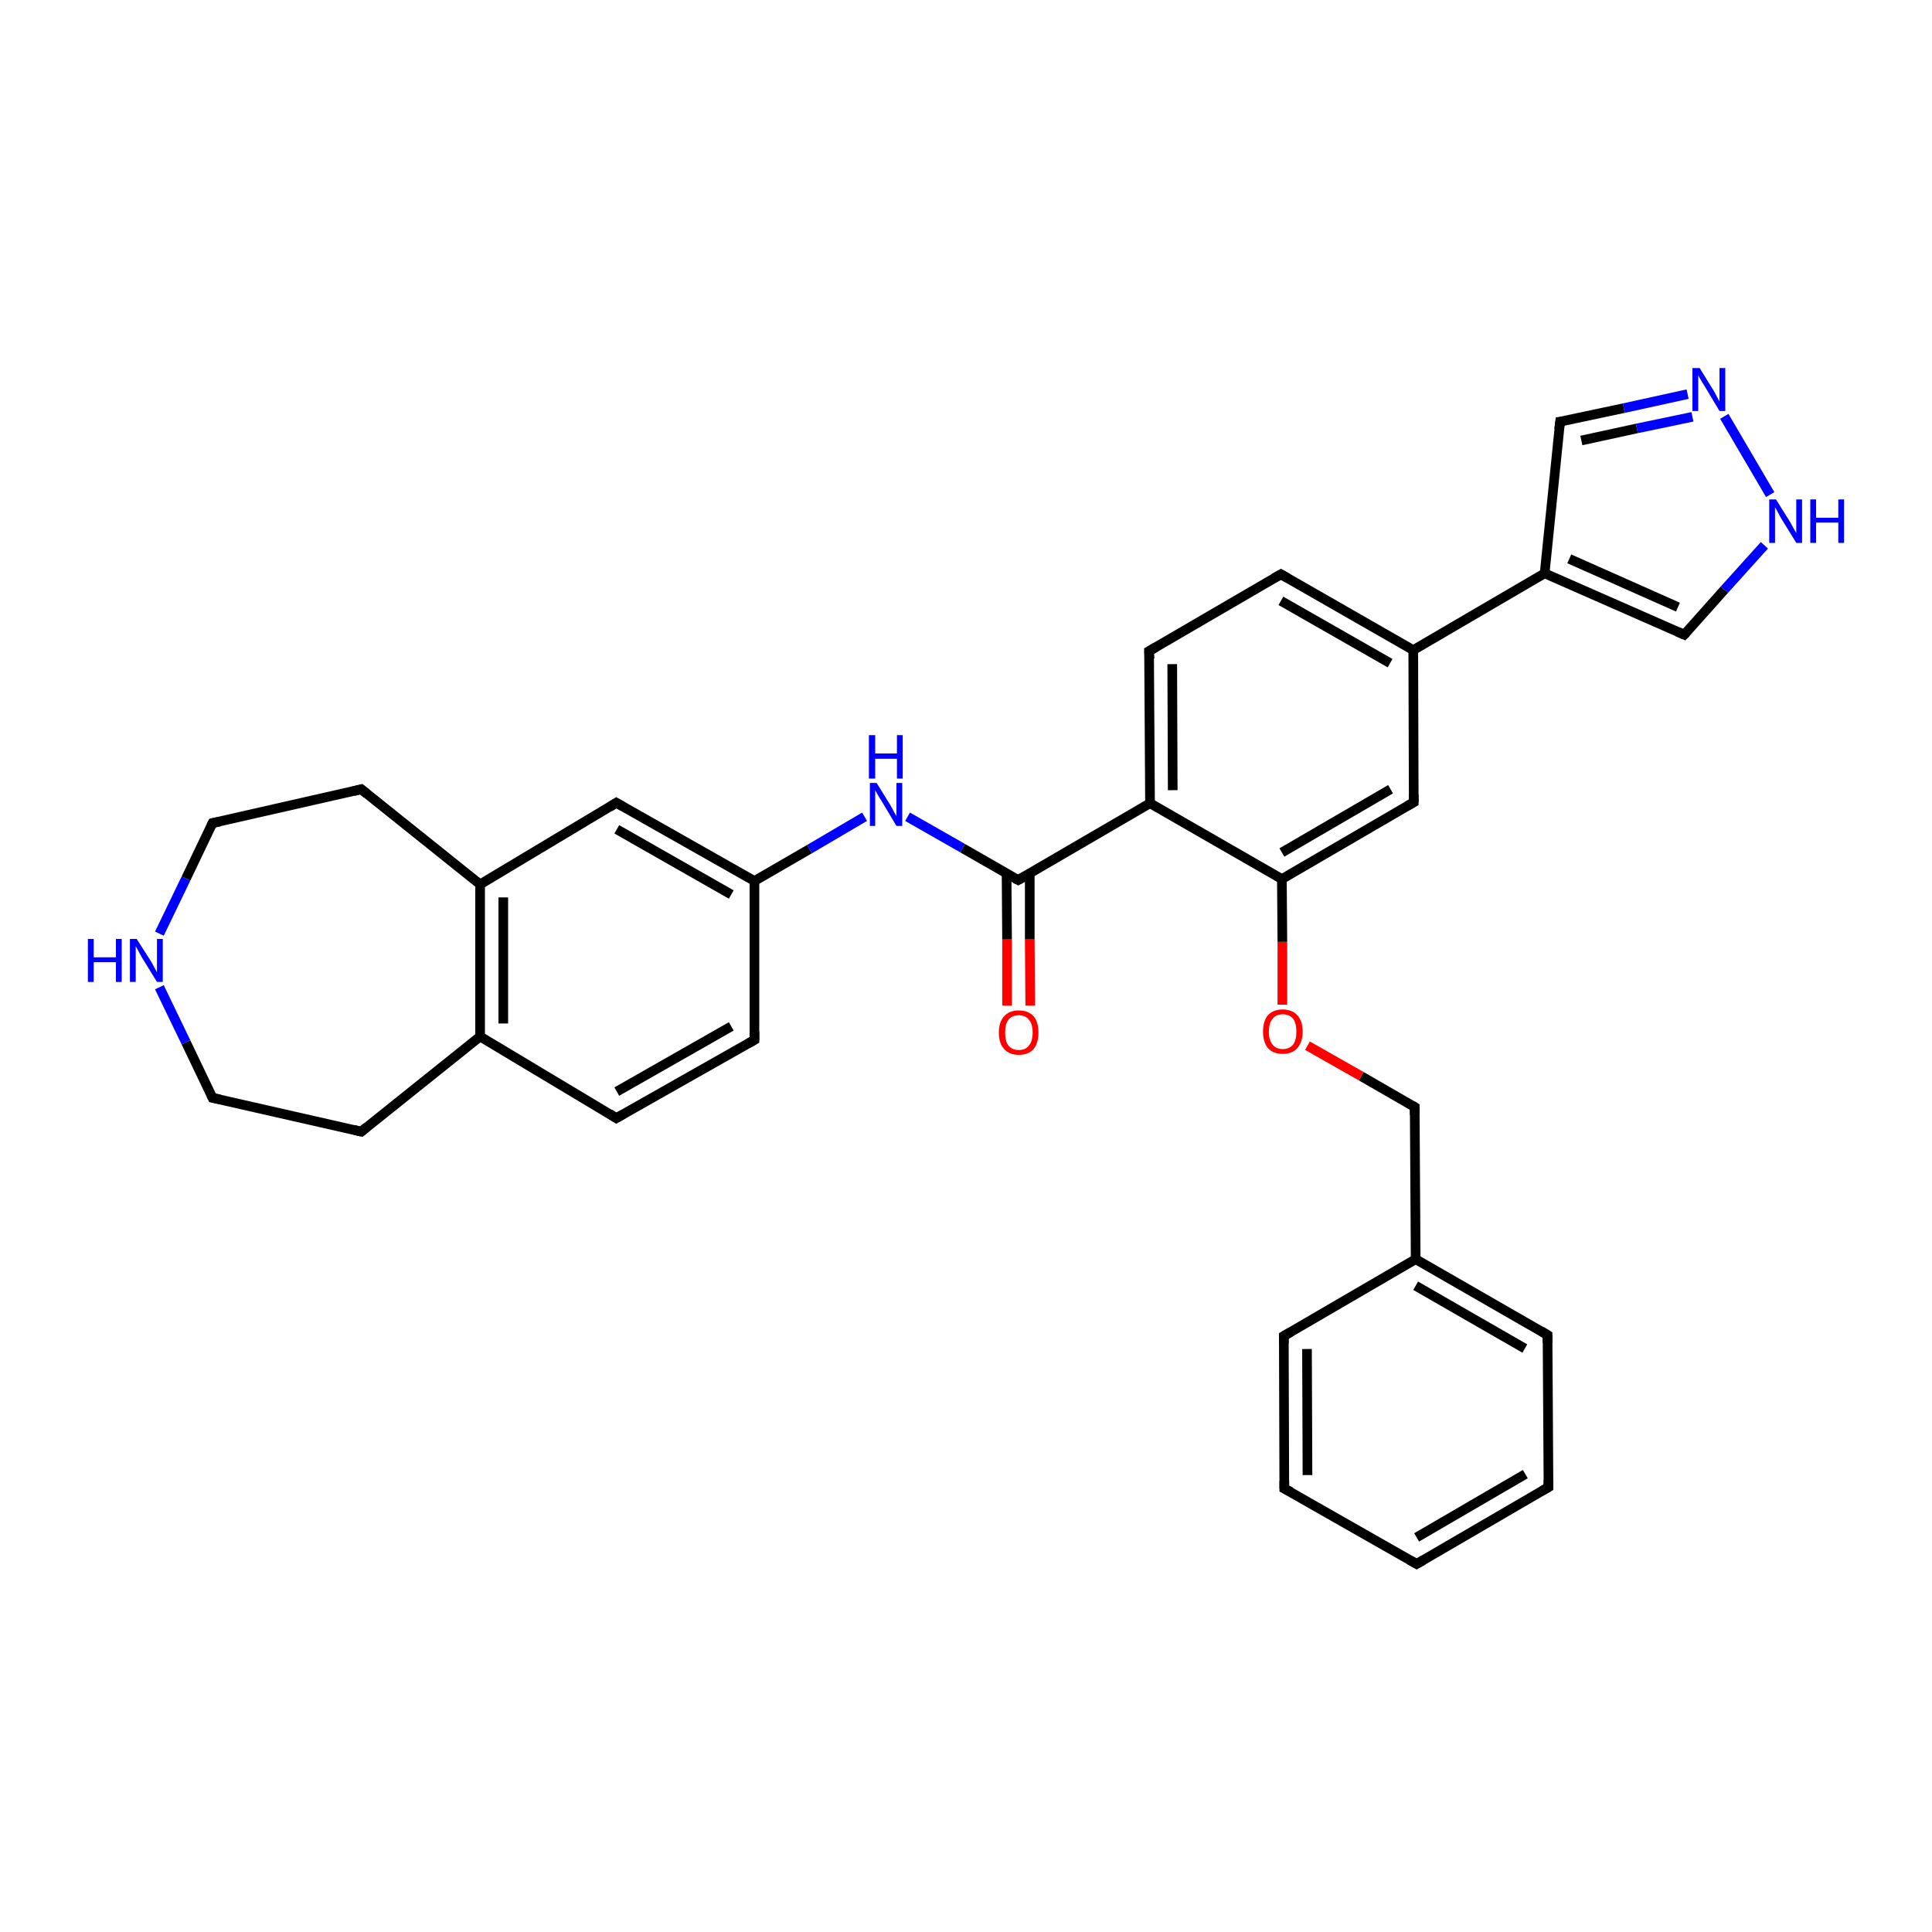 <?xml version='1.0' encoding='iso-8859-1'?>
<svg version='1.1' baseProfile='full'
              xmlns='http://www.w3.org/2000/svg'
                      xmlns:rdkit='http://www.rdkit.org/xml'
                      xmlns:xlink='http://www.w3.org/1999/xlink'
                  xml:space='preserve'
width='400px' height='400px' viewBox='0 0 400 400'>
<!-- END OF HEADER -->
<rect style='opacity:1.0;fill:#FFFFFF;stroke:none' width='400.0' height='400.0' x='0.0' y='0.0'> </rect>
<path class='bond-0 atom-6 atom-5' d='M 44.0,227.3 L 74.8,234.3' style='fill:none;fill-rule:evenodd;stroke:#000000;stroke-width:2.0px;stroke-linecap:butt;stroke-linejoin:miter;stroke-opacity:1' />
<path class='bond-1 atom-6 atom-12' d='M 44.0,227.3 L 38.5,215.8' style='fill:none;fill-rule:evenodd;stroke:#000000;stroke-width:2.0px;stroke-linecap:butt;stroke-linejoin:miter;stroke-opacity:1' />
<path class='bond-1 atom-6 atom-12' d='M 38.5,215.8 L 33.0,204.4' style='fill:none;fill-rule:evenodd;stroke:#0000FF;stroke-width:2.0px;stroke-linecap:butt;stroke-linejoin:miter;stroke-opacity:1' />
<path class='bond-2 atom-5 atom-4' d='M 74.8,234.3 L 99.4,214.6' style='fill:none;fill-rule:evenodd;stroke:#000000;stroke-width:2.0px;stroke-linecap:butt;stroke-linejoin:miter;stroke-opacity:1' />
<path class='bond-3 atom-12 atom-7' d='M 33.0,193.3 L 38.5,181.9' style='fill:none;fill-rule:evenodd;stroke:#0000FF;stroke-width:2.0px;stroke-linecap:butt;stroke-linejoin:miter;stroke-opacity:1' />
<path class='bond-3 atom-12 atom-7' d='M 38.5,181.9 L 44.0,170.4' style='fill:none;fill-rule:evenodd;stroke:#000000;stroke-width:2.0px;stroke-linecap:butt;stroke-linejoin:miter;stroke-opacity:1' />
<path class='bond-4 atom-4 atom-3' d='M 99.4,214.6 L 127.6,231.5' style='fill:none;fill-rule:evenodd;stroke:#000000;stroke-width:2.0px;stroke-linecap:butt;stroke-linejoin:miter;stroke-opacity:1' />
<path class='bond-5 atom-4 atom-13' d='M 99.4,214.6 L 99.4,183.1' style='fill:none;fill-rule:evenodd;stroke:#000000;stroke-width:2.0px;stroke-linecap:butt;stroke-linejoin:miter;stroke-opacity:1' />
<path class='bond-5 atom-4 atom-13' d='M 104.2,211.9 L 104.2,185.8' style='fill:none;fill-rule:evenodd;stroke:#000000;stroke-width:2.0px;stroke-linecap:butt;stroke-linejoin:miter;stroke-opacity:1' />
<path class='bond-6 atom-3 atom-2' d='M 127.6,231.5 L 156.2,215.3' style='fill:none;fill-rule:evenodd;stroke:#000000;stroke-width:2.0px;stroke-linecap:butt;stroke-linejoin:miter;stroke-opacity:1' />
<path class='bond-6 atom-3 atom-2' d='M 127.7,226.0 L 151.4,212.5' style='fill:none;fill-rule:evenodd;stroke:#000000;stroke-width:2.0px;stroke-linecap:butt;stroke-linejoin:miter;stroke-opacity:1' />
<path class='bond-7 atom-26 atom-25' d='M 320.6,307.9 L 320.4,276.4' style='fill:none;fill-rule:evenodd;stroke:#000000;stroke-width:2.0px;stroke-linecap:butt;stroke-linejoin:miter;stroke-opacity:1' />
<path class='bond-8 atom-26 atom-15' d='M 320.6,307.9 L 293.3,323.8' style='fill:none;fill-rule:evenodd;stroke:#000000;stroke-width:2.0px;stroke-linecap:butt;stroke-linejoin:miter;stroke-opacity:1' />
<path class='bond-8 atom-26 atom-15' d='M 315.8,305.2 L 293.3,318.3' style='fill:none;fill-rule:evenodd;stroke:#000000;stroke-width:2.0px;stroke-linecap:butt;stroke-linejoin:miter;stroke-opacity:1' />
<path class='bond-9 atom-25 atom-23' d='M 320.4,276.4 L 293.1,260.7' style='fill:none;fill-rule:evenodd;stroke:#000000;stroke-width:2.0px;stroke-linecap:butt;stroke-linejoin:miter;stroke-opacity:1' />
<path class='bond-9 atom-25 atom-23' d='M 315.7,279.2 L 293.1,266.2' style='fill:none;fill-rule:evenodd;stroke:#000000;stroke-width:2.0px;stroke-linecap:butt;stroke-linejoin:miter;stroke-opacity:1' />
<path class='bond-10 atom-8 atom-13' d='M 74.8,163.4 L 99.4,183.1' style='fill:none;fill-rule:evenodd;stroke:#000000;stroke-width:2.0px;stroke-linecap:butt;stroke-linejoin:miter;stroke-opacity:1' />
<path class='bond-11 atom-8 atom-7' d='M 74.8,163.4 L 44.0,170.4' style='fill:none;fill-rule:evenodd;stroke:#000000;stroke-width:2.0px;stroke-linecap:butt;stroke-linejoin:miter;stroke-opacity:1' />
<path class='bond-12 atom-13 atom-16' d='M 99.4,183.1 L 127.6,166.2' style='fill:none;fill-rule:evenodd;stroke:#000000;stroke-width:2.0px;stroke-linecap:butt;stroke-linejoin:miter;stroke-opacity:1' />
<path class='bond-13 atom-2 atom-0' d='M 156.2,215.3 L 156.2,182.4' style='fill:none;fill-rule:evenodd;stroke:#000000;stroke-width:2.0px;stroke-linecap:butt;stroke-linejoin:miter;stroke-opacity:1' />
<path class='bond-14 atom-16 atom-0' d='M 127.6,166.2 L 156.2,182.4' style='fill:none;fill-rule:evenodd;stroke:#000000;stroke-width:2.0px;stroke-linecap:butt;stroke-linejoin:miter;stroke-opacity:1' />
<path class='bond-14 atom-16 atom-0' d='M 127.7,171.7 L 151.4,185.2' style='fill:none;fill-rule:evenodd;stroke:#000000;stroke-width:2.0px;stroke-linecap:butt;stroke-linejoin:miter;stroke-opacity:1' />
<path class='bond-15 atom-0 atom-9' d='M 156.2,182.4 L 167.6,175.8' style='fill:none;fill-rule:evenodd;stroke:#000000;stroke-width:2.0px;stroke-linecap:butt;stroke-linejoin:miter;stroke-opacity:1' />
<path class='bond-15 atom-0 atom-9' d='M 167.6,175.8 L 179.0,169.1' style='fill:none;fill-rule:evenodd;stroke:#0000FF;stroke-width:2.0px;stroke-linecap:butt;stroke-linejoin:miter;stroke-opacity:1' />
<path class='bond-16 atom-22 atom-23' d='M 292.9,229.2 L 293.1,260.7' style='fill:none;fill-rule:evenodd;stroke:#000000;stroke-width:2.0px;stroke-linecap:butt;stroke-linejoin:miter;stroke-opacity:1' />
<path class='bond-17 atom-22 atom-1' d='M 292.9,229.2 L 281.8,222.8' style='fill:none;fill-rule:evenodd;stroke:#000000;stroke-width:2.0px;stroke-linecap:butt;stroke-linejoin:miter;stroke-opacity:1' />
<path class='bond-17 atom-22 atom-1' d='M 281.8,222.8 L 270.7,216.5' style='fill:none;fill-rule:evenodd;stroke:#FF0000;stroke-width:2.0px;stroke-linecap:butt;stroke-linejoin:miter;stroke-opacity:1' />
<path class='bond-18 atom-15 atom-27' d='M 293.3,323.8 L 265.9,308.2' style='fill:none;fill-rule:evenodd;stroke:#000000;stroke-width:2.0px;stroke-linecap:butt;stroke-linejoin:miter;stroke-opacity:1' />
<path class='bond-19 atom-23 atom-28' d='M 293.1,260.7 L 265.8,276.6' style='fill:none;fill-rule:evenodd;stroke:#000000;stroke-width:2.0px;stroke-linecap:butt;stroke-linejoin:miter;stroke-opacity:1' />
<path class='bond-20 atom-1 atom-21' d='M 265.5,208.0 L 265.5,195.0' style='fill:none;fill-rule:evenodd;stroke:#FF0000;stroke-width:2.0px;stroke-linecap:butt;stroke-linejoin:miter;stroke-opacity:1' />
<path class='bond-20 atom-1 atom-21' d='M 265.5,195.0 L 265.4,182.0' style='fill:none;fill-rule:evenodd;stroke:#000000;stroke-width:2.0px;stroke-linecap:butt;stroke-linejoin:miter;stroke-opacity:1' />
<path class='bond-21 atom-9 atom-10' d='M 187.9,169.1 L 199.3,175.6' style='fill:none;fill-rule:evenodd;stroke:#0000FF;stroke-width:2.0px;stroke-linecap:butt;stroke-linejoin:miter;stroke-opacity:1' />
<path class='bond-21 atom-9 atom-10' d='M 199.3,175.6 L 210.8,182.2' style='fill:none;fill-rule:evenodd;stroke:#000000;stroke-width:2.0px;stroke-linecap:butt;stroke-linejoin:miter;stroke-opacity:1' />
<path class='bond-22 atom-11 atom-10' d='M 208.5,208.2 L 208.5,194.5' style='fill:none;fill-rule:evenodd;stroke:#FF0000;stroke-width:2.0px;stroke-linecap:butt;stroke-linejoin:miter;stroke-opacity:1' />
<path class='bond-22 atom-11 atom-10' d='M 208.5,194.5 L 208.4,180.8' style='fill:none;fill-rule:evenodd;stroke:#000000;stroke-width:2.0px;stroke-linecap:butt;stroke-linejoin:miter;stroke-opacity:1' />
<path class='bond-22 atom-11 atom-10' d='M 213.3,208.2 L 213.2,194.5' style='fill:none;fill-rule:evenodd;stroke:#FF0000;stroke-width:2.0px;stroke-linecap:butt;stroke-linejoin:miter;stroke-opacity:1' />
<path class='bond-22 atom-11 atom-10' d='M 213.2,194.5 L 213.2,180.8' style='fill:none;fill-rule:evenodd;stroke:#000000;stroke-width:2.0px;stroke-linecap:butt;stroke-linejoin:miter;stroke-opacity:1' />
<path class='bond-23 atom-10 atom-24' d='M 210.8,182.2 L 238.1,166.3' style='fill:none;fill-rule:evenodd;stroke:#000000;stroke-width:2.0px;stroke-linecap:butt;stroke-linejoin:miter;stroke-opacity:1' />
<path class='bond-24 atom-21 atom-24' d='M 265.4,182.0 L 238.1,166.3' style='fill:none;fill-rule:evenodd;stroke:#000000;stroke-width:2.0px;stroke-linecap:butt;stroke-linejoin:miter;stroke-opacity:1' />
<path class='bond-25 atom-21 atom-20' d='M 265.4,182.0 L 292.7,166.1' style='fill:none;fill-rule:evenodd;stroke:#000000;stroke-width:2.0px;stroke-linecap:butt;stroke-linejoin:miter;stroke-opacity:1' />
<path class='bond-25 atom-21 atom-20' d='M 265.4,176.5 L 287.9,163.4' style='fill:none;fill-rule:evenodd;stroke:#000000;stroke-width:2.0px;stroke-linecap:butt;stroke-linejoin:miter;stroke-opacity:1' />
<path class='bond-26 atom-27 atom-28' d='M 265.9,308.2 L 265.8,276.6' style='fill:none;fill-rule:evenodd;stroke:#000000;stroke-width:2.0px;stroke-linecap:butt;stroke-linejoin:miter;stroke-opacity:1' />
<path class='bond-26 atom-27 atom-28' d='M 270.7,305.4 L 270.6,279.3' style='fill:none;fill-rule:evenodd;stroke:#000000;stroke-width:2.0px;stroke-linecap:butt;stroke-linejoin:miter;stroke-opacity:1' />
<path class='bond-27 atom-24 atom-17' d='M 238.1,166.3 L 237.9,134.8' style='fill:none;fill-rule:evenodd;stroke:#000000;stroke-width:2.0px;stroke-linecap:butt;stroke-linejoin:miter;stroke-opacity:1' />
<path class='bond-27 atom-24 atom-17' d='M 242.8,163.6 L 242.7,137.5' style='fill:none;fill-rule:evenodd;stroke:#000000;stroke-width:2.0px;stroke-linecap:butt;stroke-linejoin:miter;stroke-opacity:1' />
<path class='bond-28 atom-20 atom-19' d='M 292.7,166.1 L 292.6,134.6' style='fill:none;fill-rule:evenodd;stroke:#000000;stroke-width:2.0px;stroke-linecap:butt;stroke-linejoin:miter;stroke-opacity:1' />
<path class='bond-29 atom-17 atom-18' d='M 237.9,134.8 L 265.2,118.9' style='fill:none;fill-rule:evenodd;stroke:#000000;stroke-width:2.0px;stroke-linecap:butt;stroke-linejoin:miter;stroke-opacity:1' />
<path class='bond-30 atom-19 atom-18' d='M 292.6,134.6 L 265.2,118.9' style='fill:none;fill-rule:evenodd;stroke:#000000;stroke-width:2.0px;stroke-linecap:butt;stroke-linejoin:miter;stroke-opacity:1' />
<path class='bond-30 atom-19 atom-18' d='M 287.8,137.3 L 265.2,124.4' style='fill:none;fill-rule:evenodd;stroke:#000000;stroke-width:2.0px;stroke-linecap:butt;stroke-linejoin:miter;stroke-opacity:1' />
<path class='bond-31 atom-19 atom-29' d='M 292.6,134.6 L 319.8,118.7' style='fill:none;fill-rule:evenodd;stroke:#000000;stroke-width:2.0px;stroke-linecap:butt;stroke-linejoin:miter;stroke-opacity:1' />
<path class='bond-32 atom-31 atom-29' d='M 323.0,87.3 L 319.8,118.7' style='fill:none;fill-rule:evenodd;stroke:#000000;stroke-width:2.0px;stroke-linecap:butt;stroke-linejoin:miter;stroke-opacity:1' />
<path class='bond-33 atom-31 atom-32' d='M 323.0,87.3 L 336.2,84.5' style='fill:none;fill-rule:evenodd;stroke:#000000;stroke-width:2.0px;stroke-linecap:butt;stroke-linejoin:miter;stroke-opacity:1' />
<path class='bond-33 atom-31 atom-32' d='M 336.2,84.5 L 349.4,81.6' style='fill:none;fill-rule:evenodd;stroke:#0000FF;stroke-width:2.0px;stroke-linecap:butt;stroke-linejoin:miter;stroke-opacity:1' />
<path class='bond-33 atom-31 atom-32' d='M 327.4,91.2 L 338.9,88.7' style='fill:none;fill-rule:evenodd;stroke:#000000;stroke-width:2.0px;stroke-linecap:butt;stroke-linejoin:miter;stroke-opacity:1' />
<path class='bond-33 atom-31 atom-32' d='M 338.9,88.7 L 350.4,86.3' style='fill:none;fill-rule:evenodd;stroke:#0000FF;stroke-width:2.0px;stroke-linecap:butt;stroke-linejoin:miter;stroke-opacity:1' />
<path class='bond-34 atom-29 atom-30' d='M 319.8,118.7 L 348.7,131.4' style='fill:none;fill-rule:evenodd;stroke:#000000;stroke-width:2.0px;stroke-linecap:butt;stroke-linejoin:miter;stroke-opacity:1' />
<path class='bond-34 atom-29 atom-30' d='M 324.9,115.7 L 347.4,125.7' style='fill:none;fill-rule:evenodd;stroke:#000000;stroke-width:2.0px;stroke-linecap:butt;stroke-linejoin:miter;stroke-opacity:1' />
<path class='bond-35 atom-32 atom-14' d='M 357.0,86.2 L 366.5,102.4' style='fill:none;fill-rule:evenodd;stroke:#0000FF;stroke-width:2.0px;stroke-linecap:butt;stroke-linejoin:miter;stroke-opacity:1' />
<path class='bond-36 atom-30 atom-14' d='M 348.7,131.4 L 357.0,122.1' style='fill:none;fill-rule:evenodd;stroke:#000000;stroke-width:2.0px;stroke-linecap:butt;stroke-linejoin:miter;stroke-opacity:1' />
<path class='bond-36 atom-30 atom-14' d='M 357.0,122.1 L 365.3,112.9' style='fill:none;fill-rule:evenodd;stroke:#0000FF;stroke-width:2.0px;stroke-linecap:butt;stroke-linejoin:miter;stroke-opacity:1' />
<path d='M 154.8,216.1 L 156.2,215.3 L 156.2,213.6' style='fill:none;stroke:#000000;stroke-width:2.0px;stroke-linecap:butt;stroke-linejoin:miter;stroke-opacity:1;' />
<path d='M 126.2,230.6 L 127.6,231.5 L 129.0,230.7' style='fill:none;stroke:#000000;stroke-width:2.0px;stroke-linecap:butt;stroke-linejoin:miter;stroke-opacity:1;' />
<path d='M 73.2,233.9 L 74.8,234.3 L 76.0,233.3' style='fill:none;stroke:#000000;stroke-width:2.0px;stroke-linecap:butt;stroke-linejoin:miter;stroke-opacity:1;' />
<path d='M 45.5,227.6 L 44.0,227.3 L 43.7,226.7' style='fill:none;stroke:#000000;stroke-width:2.0px;stroke-linecap:butt;stroke-linejoin:miter;stroke-opacity:1;' />
<path d='M 43.7,171.0 L 44.0,170.4 L 45.5,170.1' style='fill:none;stroke:#000000;stroke-width:2.0px;stroke-linecap:butt;stroke-linejoin:miter;stroke-opacity:1;' />
<path d='M 76.0,164.4 L 74.8,163.4 L 73.2,163.8' style='fill:none;stroke:#000000;stroke-width:2.0px;stroke-linecap:butt;stroke-linejoin:miter;stroke-opacity:1;' />
<path d='M 210.2,181.9 L 210.8,182.2 L 212.2,181.4' style='fill:none;stroke:#000000;stroke-width:2.0px;stroke-linecap:butt;stroke-linejoin:miter;stroke-opacity:1;' />
<path d='M 294.7,323.0 L 293.3,323.8 L 291.9,323.0' style='fill:none;stroke:#000000;stroke-width:2.0px;stroke-linecap:butt;stroke-linejoin:miter;stroke-opacity:1;' />
<path d='M 126.2,167.1 L 127.6,166.2 L 129.0,167.0' style='fill:none;stroke:#000000;stroke-width:2.0px;stroke-linecap:butt;stroke-linejoin:miter;stroke-opacity:1;' />
<path d='M 238.0,136.4 L 237.9,134.8 L 239.3,134.0' style='fill:none;stroke:#000000;stroke-width:2.0px;stroke-linecap:butt;stroke-linejoin:miter;stroke-opacity:1;' />
<path d='M 263.8,119.7 L 265.2,118.9 L 266.6,119.7' style='fill:none;stroke:#000000;stroke-width:2.0px;stroke-linecap:butt;stroke-linejoin:miter;stroke-opacity:1;' />
<path d='M 291.3,166.9 L 292.7,166.1 L 292.7,164.5' style='fill:none;stroke:#000000;stroke-width:2.0px;stroke-linecap:butt;stroke-linejoin:miter;stroke-opacity:1;' />
<path d='M 292.9,230.8 L 292.9,229.2 L 292.4,228.9' style='fill:none;stroke:#000000;stroke-width:2.0px;stroke-linecap:butt;stroke-linejoin:miter;stroke-opacity:1;' />
<path d='M 320.4,278.0 L 320.4,276.4 L 319.1,275.6' style='fill:none;stroke:#000000;stroke-width:2.0px;stroke-linecap:butt;stroke-linejoin:miter;stroke-opacity:1;' />
<path d='M 320.6,306.4 L 320.6,307.9 L 319.2,308.7' style='fill:none;stroke:#000000;stroke-width:2.0px;stroke-linecap:butt;stroke-linejoin:miter;stroke-opacity:1;' />
<path d='M 267.3,308.9 L 265.9,308.2 L 265.9,306.6' style='fill:none;stroke:#000000;stroke-width:2.0px;stroke-linecap:butt;stroke-linejoin:miter;stroke-opacity:1;' />
<path d='M 267.2,275.8 L 265.8,276.6 L 265.8,278.2' style='fill:none;stroke:#000000;stroke-width:2.0px;stroke-linecap:butt;stroke-linejoin:miter;stroke-opacity:1;' />
<path d='M 347.3,130.8 L 348.7,131.4 L 349.1,131.0' style='fill:none;stroke:#000000;stroke-width:2.0px;stroke-linecap:butt;stroke-linejoin:miter;stroke-opacity:1;' />
<path d='M 322.8,88.9 L 323.0,87.3 L 323.7,87.2' style='fill:none;stroke:#000000;stroke-width:2.0px;stroke-linecap:butt;stroke-linejoin:miter;stroke-opacity:1;' />
<path class='atom-1' d='M 261.5 213.6
Q 261.5 211.4, 262.5 210.2
Q 263.6 209.0, 265.6 209.0
Q 267.5 209.0, 268.6 210.2
Q 269.7 211.4, 269.7 213.6
Q 269.7 215.7, 268.6 217.0
Q 267.5 218.2, 265.6 218.2
Q 263.6 218.2, 262.5 217.0
Q 261.5 215.7, 261.5 213.6
M 265.6 217.2
Q 266.9 217.2, 267.7 216.3
Q 268.4 215.4, 268.4 213.6
Q 268.4 211.8, 267.7 210.9
Q 266.9 210.0, 265.6 210.0
Q 264.2 210.0, 263.5 210.9
Q 262.7 211.8, 262.7 213.6
Q 262.7 215.4, 263.5 216.3
Q 264.2 217.2, 265.6 217.2
' fill='#FF0000'/>
<path class='atom-9' d='M 181.5 162.1
L 184.4 166.8
Q 184.7 167.3, 185.1 168.1
Q 185.6 169.0, 185.6 169.0
L 185.6 162.1
L 186.8 162.1
L 186.8 171.0
L 185.6 171.0
L 182.5 165.8
Q 182.1 165.2, 181.7 164.5
Q 181.3 163.8, 181.2 163.6
L 181.2 171.0
L 180.1 171.0
L 180.1 162.1
L 181.5 162.1
' fill='#0000FF'/>
<path class='atom-9' d='M 179.9 152.2
L 181.2 152.2
L 181.2 156.0
L 185.7 156.0
L 185.7 152.2
L 186.9 152.2
L 186.9 161.2
L 185.7 161.2
L 185.7 157.1
L 181.2 157.1
L 181.2 161.2
L 179.9 161.2
L 179.9 152.2
' fill='#0000FF'/>
<path class='atom-11' d='M 206.8 213.8
Q 206.8 211.6, 207.9 210.4
Q 209.0 209.2, 210.9 209.2
Q 212.9 209.2, 214.0 210.4
Q 215.0 211.6, 215.0 213.8
Q 215.0 215.9, 214.0 217.2
Q 212.9 218.4, 210.9 218.4
Q 209.0 218.4, 207.9 217.2
Q 206.8 216.0, 206.8 213.8
M 210.9 217.4
Q 212.3 217.4, 213.0 216.5
Q 213.8 215.6, 213.8 213.8
Q 213.8 212.0, 213.0 211.1
Q 212.3 210.2, 210.9 210.2
Q 209.6 210.2, 208.8 211.1
Q 208.1 212.0, 208.1 213.8
Q 208.1 215.6, 208.8 216.5
Q 209.6 217.4, 210.9 217.4
' fill='#FF0000'/>
<path class='atom-12' d='M 18.2 194.4
L 19.4 194.4
L 19.4 198.2
L 24.0 198.2
L 24.0 194.4
L 25.2 194.4
L 25.2 203.3
L 24.0 203.3
L 24.0 199.2
L 19.4 199.2
L 19.4 203.3
L 18.2 203.3
L 18.2 194.4
' fill='#0000FF'/>
<path class='atom-12' d='M 28.3 194.4
L 31.3 199.1
Q 31.6 199.6, 32.0 200.4
Q 32.5 201.3, 32.5 201.3
L 32.5 194.4
L 33.7 194.4
L 33.7 203.3
L 32.5 203.3
L 29.3 198.1
Q 29.0 197.5, 28.6 196.8
Q 28.2 196.1, 28.1 195.9
L 28.1 203.3
L 26.9 203.3
L 26.9 194.4
L 28.3 194.4
' fill='#0000FF'/>
<path class='atom-14' d='M 367.7 103.4
L 370.7 108.2
Q 370.9 108.6, 371.4 109.5
Q 371.9 110.3, 371.9 110.4
L 371.9 103.4
L 373.1 103.4
L 373.1 112.4
L 371.9 112.4
L 368.7 107.2
Q 368.4 106.6, 368.0 105.9
Q 367.6 105.2, 367.5 105.0
L 367.5 112.4
L 366.3 112.4
L 366.3 103.4
L 367.7 103.4
' fill='#0000FF'/>
<path class='atom-14' d='M 374.8 103.4
L 376.0 103.4
L 376.0 107.2
L 380.6 107.2
L 380.6 103.4
L 381.8 103.4
L 381.8 112.4
L 380.6 112.4
L 380.6 108.2
L 376.0 108.2
L 376.0 112.4
L 374.8 112.4
L 374.8 103.4
' fill='#0000FF'/>
<path class='atom-32' d='M 351.9 76.2
L 354.8 80.9
Q 355.1 81.4, 355.5 82.2
Q 356.0 83.1, 356.0 83.1
L 356.0 76.2
L 357.2 76.2
L 357.2 85.1
L 356.0 85.1
L 352.9 79.9
Q 352.5 79.3, 352.1 78.6
Q 351.7 77.9, 351.6 77.7
L 351.6 85.1
L 350.4 85.1
L 350.4 76.2
L 351.9 76.2
' fill='#0000FF'/>
</svg>

